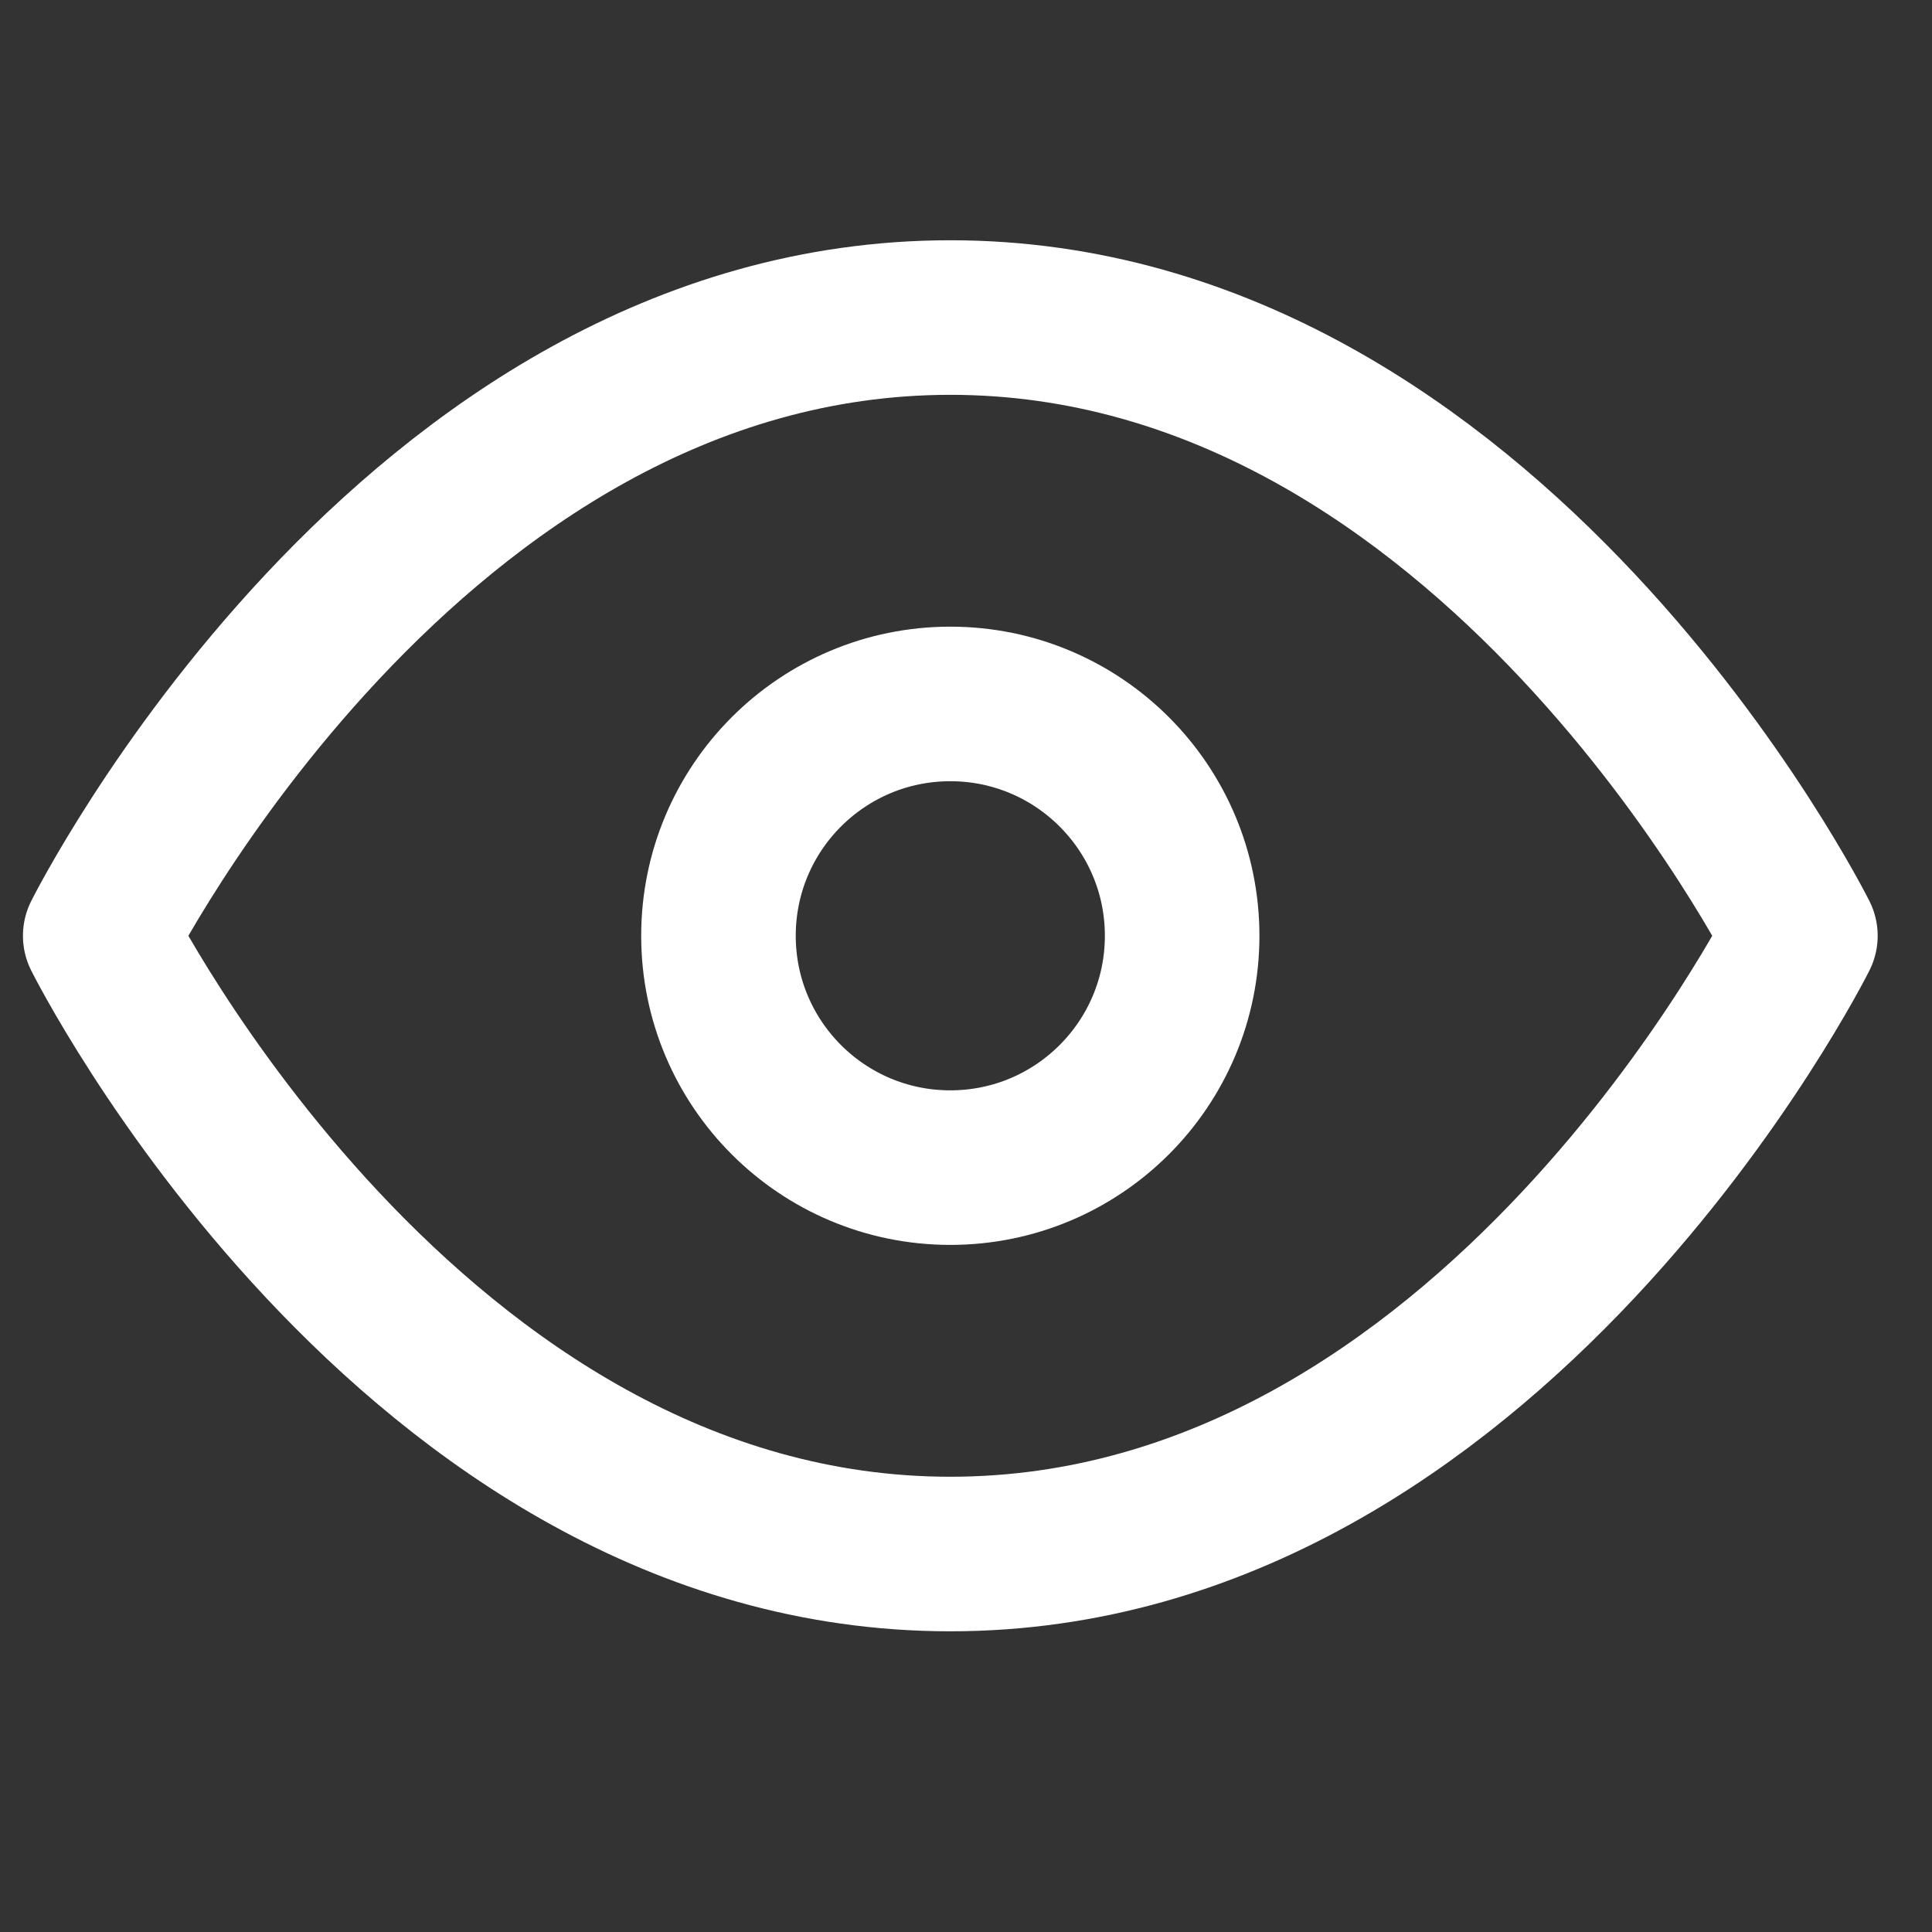 <svg width="25" height="25" viewBox="0 0 25 25" fill="none" xmlns="http://www.w3.org/2000/svg">
<rect x="0" y="0" width="25" height="25" fill="#333333" stroke="none"/>
<g clip-path="url(#clip0)">
<path d="M1.297 12.109C1.297 12.109 5.297 4.109 12.297 4.109C19.297 4.109 23.297 12.109 23.297 12.109C23.297 12.109 19.297 20.109 12.297 20.109C5.297 20.109 1.297 12.109 1.297 12.109Z" stroke="#ffffff" stroke-width="2" stroke-linecap="round" stroke-linejoin="round"/>
<path d="M12.297 15.109C13.954 15.109 15.297 13.766 15.297 12.109C15.297 10.452 13.954 9.109 12.297 9.109C10.64 9.109 9.297 10.452 9.297 12.109C9.297 13.766 10.64 15.109 12.297 15.109Z" stroke="#ffffff" stroke-width="2" stroke-linecap="round" stroke-linejoin="round"/>
</g>
<defs>
<clipPath id="clip0">
<rect width="24" height="24" fill="white" transform="translate(0.297 0.109)"/>
</clipPath>
</defs>
</svg>
